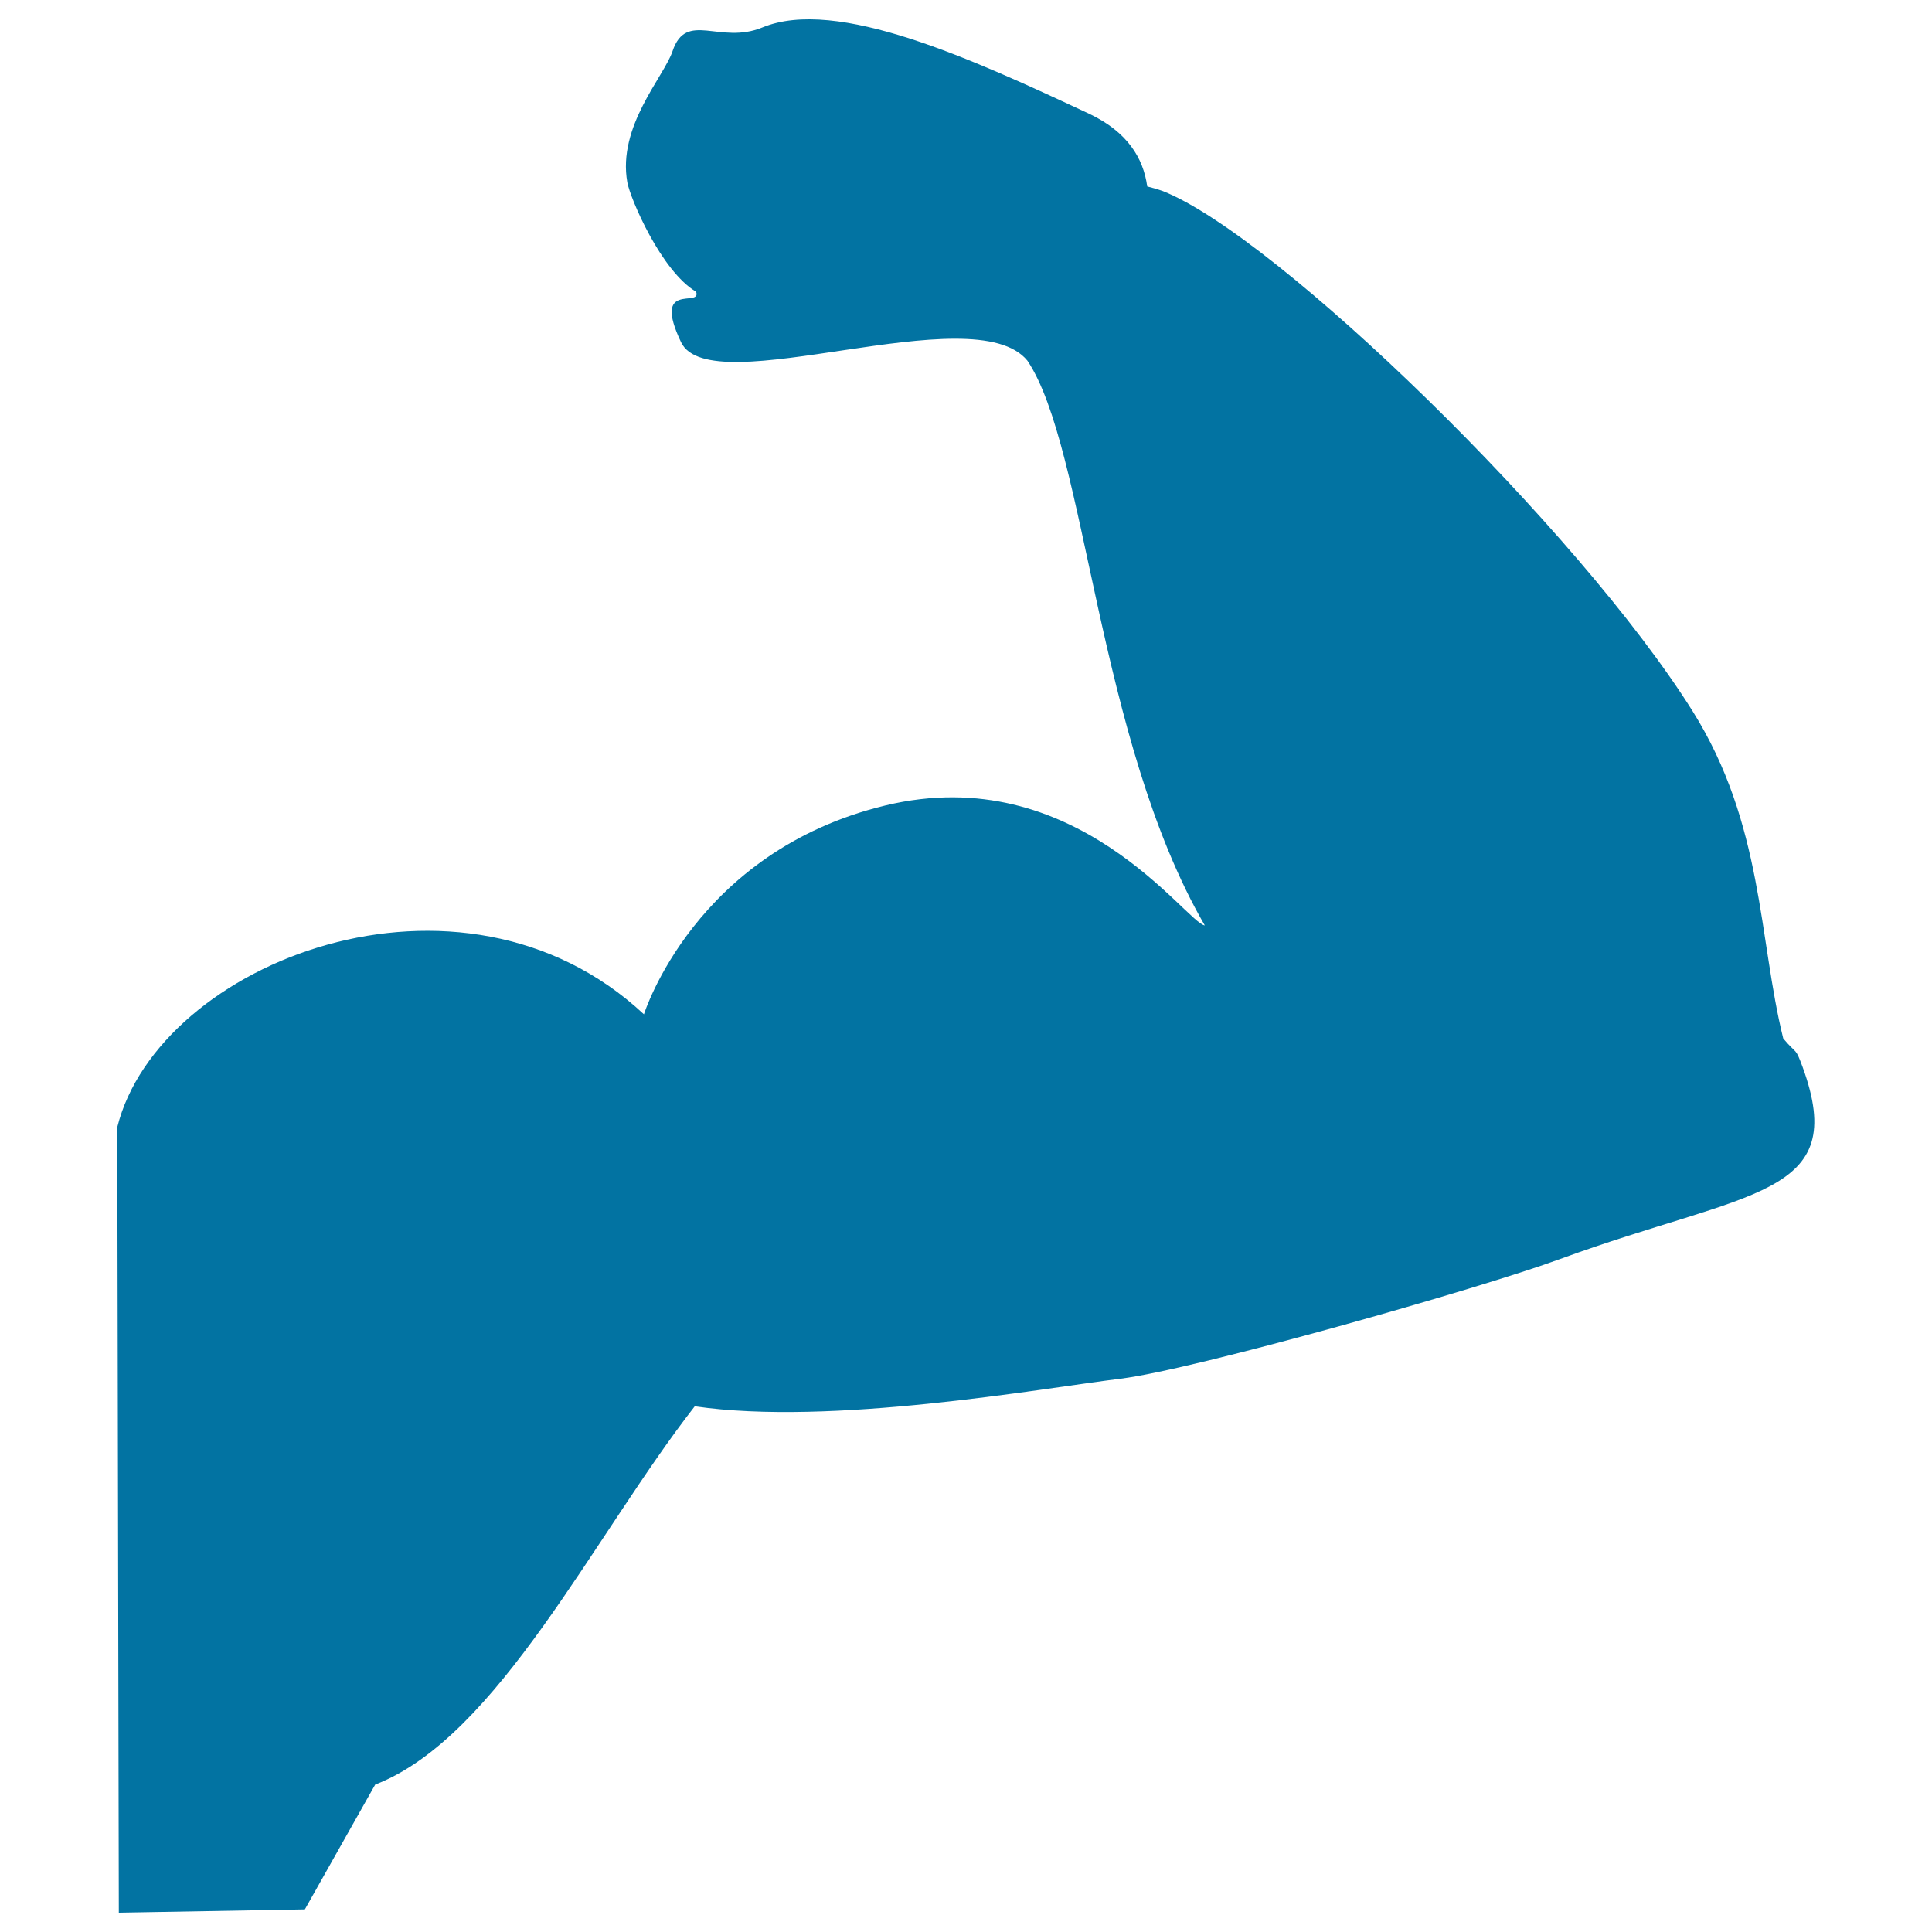 <svg xmlns="http://www.w3.org/2000/svg" viewBox="0 0 1000 1000" style="fill:#0273a2">
<title>Strong Arm SVG icon</title>
<g><path d="M933,552.2c-3.9-10.5-2.7-6-10-14.7c-12.8-51.7-10.2-110.8-46.9-169.4c-59-94.1-215-245.8-274.2-269.2c-3.1-1.1-5.7-1.8-8.1-2.4c-2-14.7-10.3-28.2-29.8-37.5C503.3,30.6,433.2-1.7,394.6,14.2c-22,9.1-39.4-8.9-46.5,12.3c-4.5,13.3-28.6,38.8-23.4,67.9c1.5,8.3,17.5,45.9,35.6,56.6c3,8.6-23.1-6.1-7.8,26.1c15.3,32.1,151.6-24.5,179.3,9.6c30.4,45.4,36,196,91.8,292.3c-9.6-1.2-66.6-85.9-165.3-62.1c-98.7,23.8-125,108.1-125,108.1c-94.8-88.4-251.2-27.2-272.6,58.4L61.5,990l96.3-1.7l36.4-64.6c63.4-24.4,113.3-129,165.4-195.8c70.6,10.3,178.3-9.1,220.5-14.3c38.6-4.8,185.7-46.6,227.6-62C905.6,615.8,957.7,619.9,933,552.2z"/></g>
</svg>